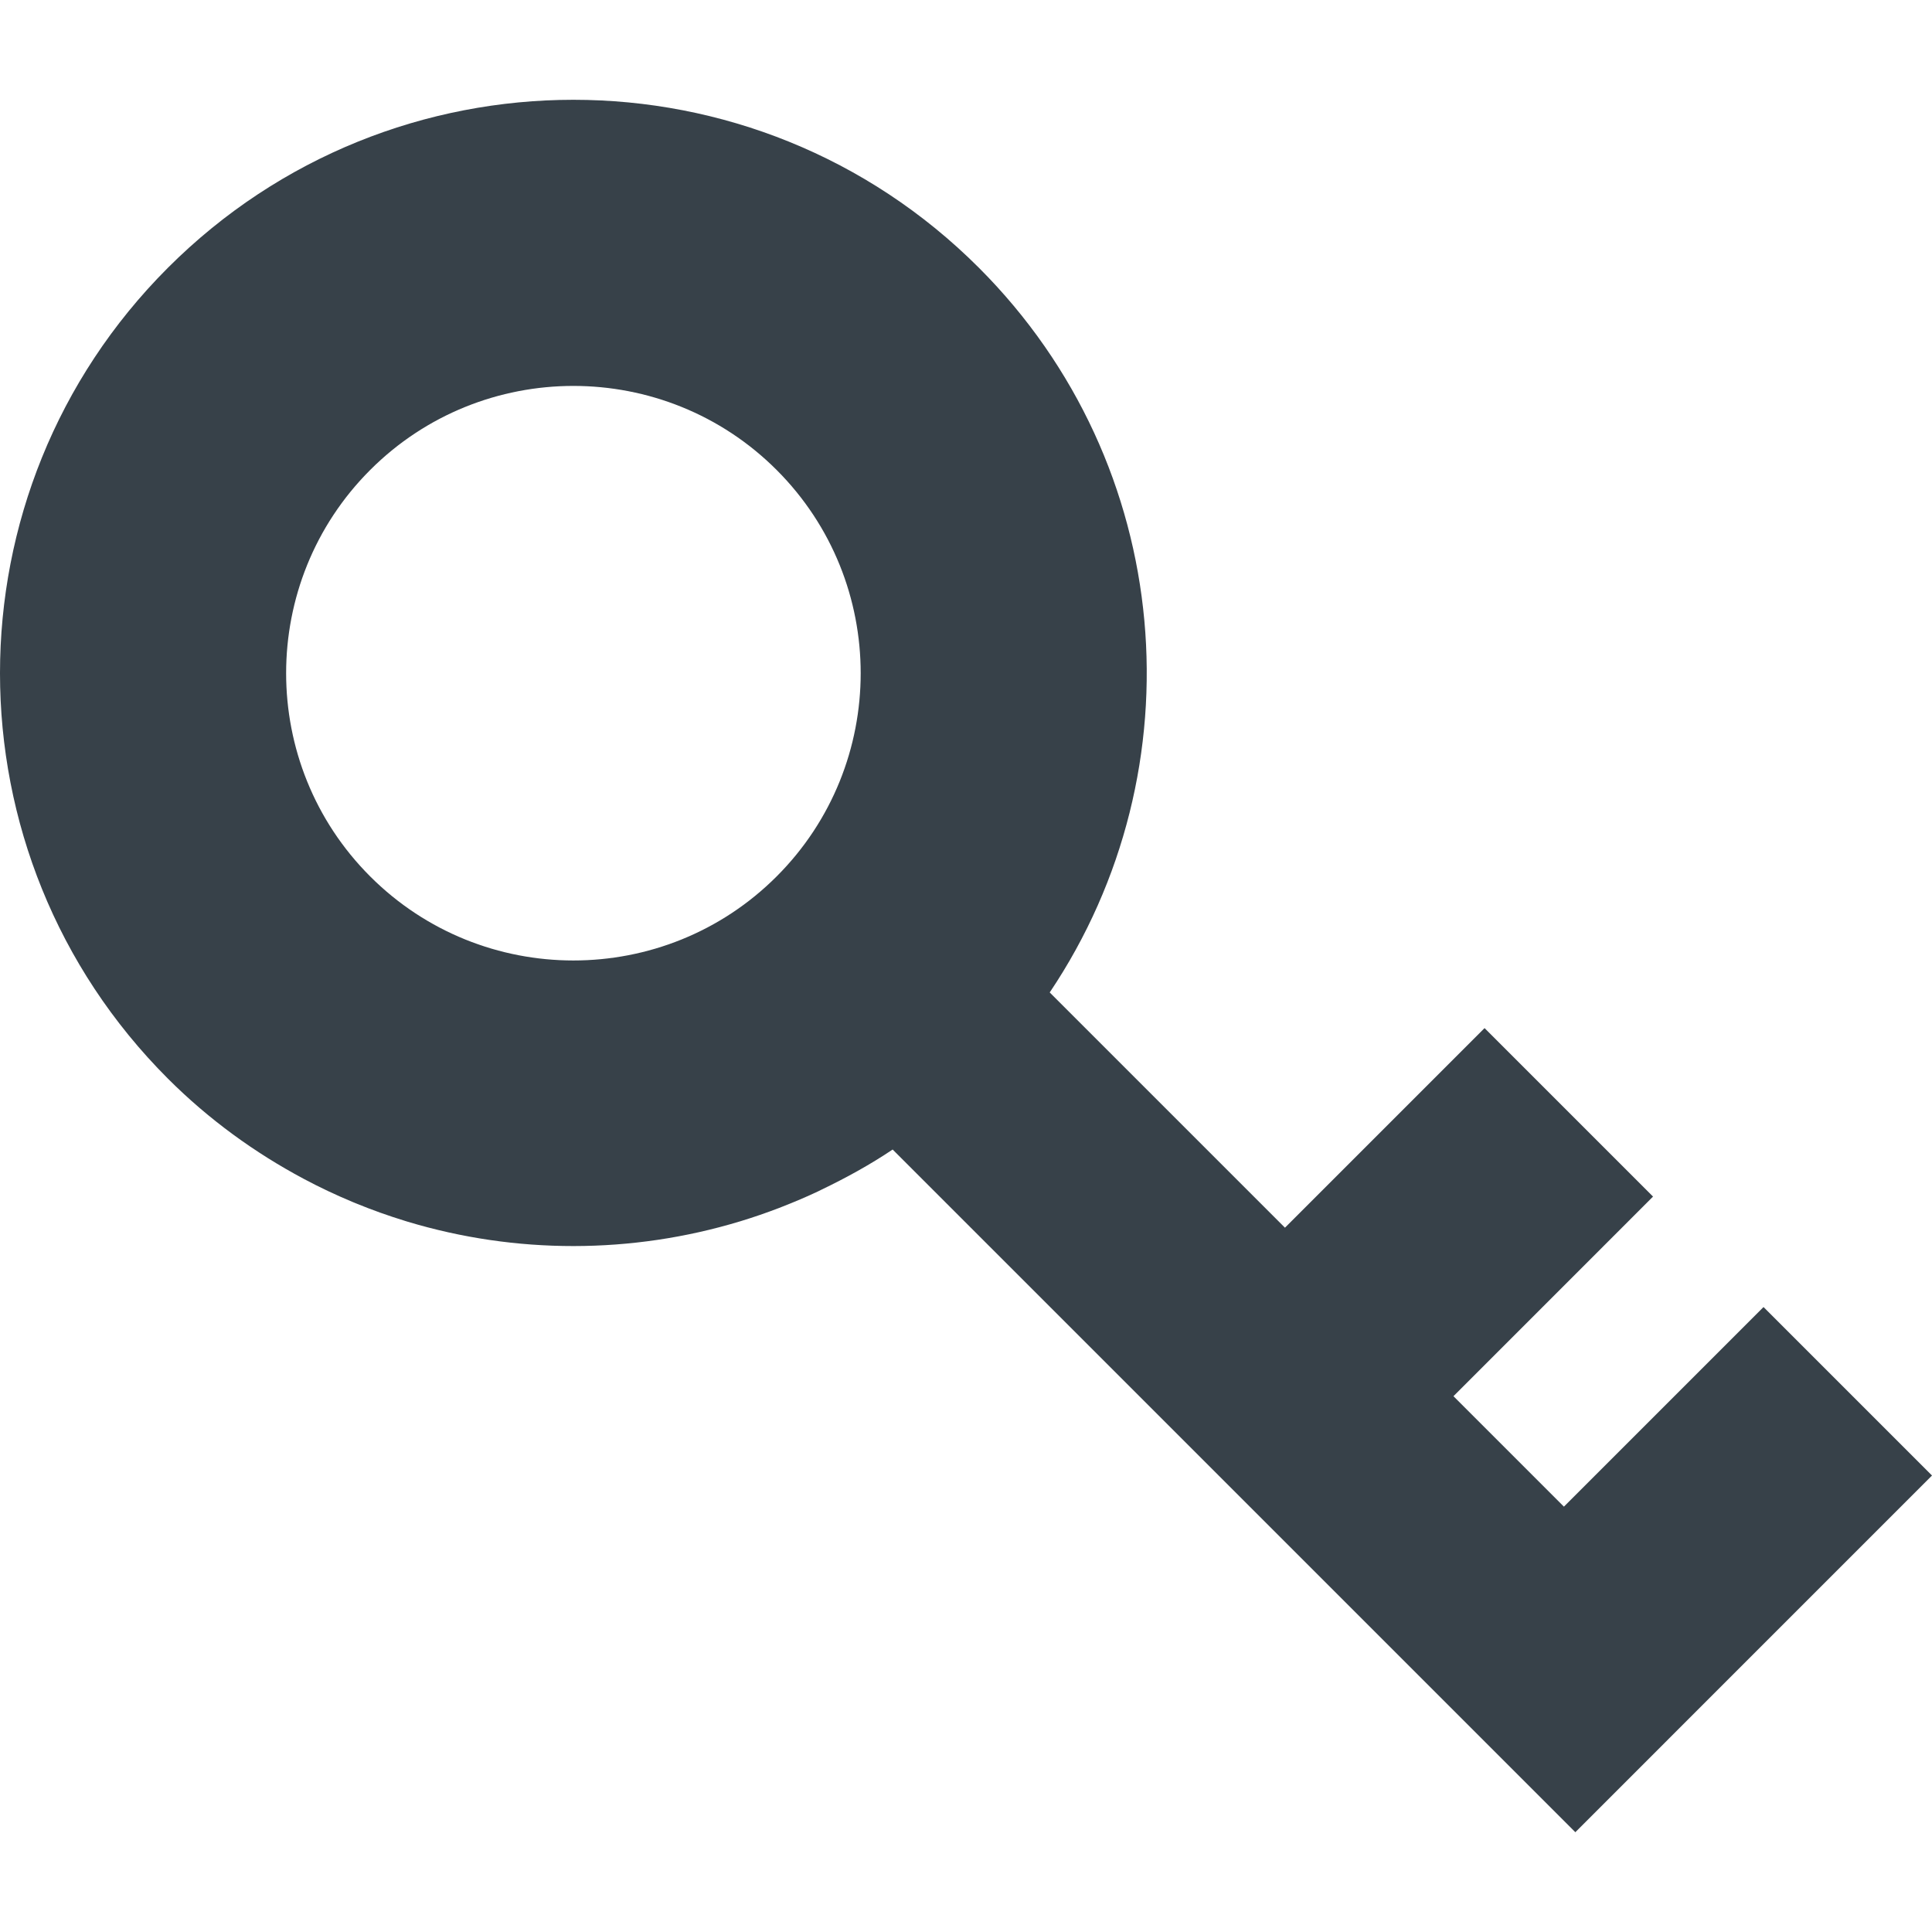 <?xml version="1.0" encoding="utf-8"?>
<!-- Generator: Adobe Illustrator 18.1.1, SVG Export Plug-In . SVG Version: 6.00 Build 0)  -->
<!DOCTYPE svg PUBLIC "-//W3C//DTD SVG 1.1//EN" "http://www.w3.org/Graphics/SVG/1.1/DTD/svg11.dtd">
<svg version="1.1" id="_x31_0" xmlns="http://www.w3.org/2000/svg" xmlns:xlink="http://www.w3.org/1999/xlink" x="0px" y="0px"
	 viewBox="0 0 512 512" style="enable-background:new 0 0 512 512;" xml:space="preserve">
<style type="text/css">
	.st0{fill:#374149;}
</style>
<g>
	<path class="st0" d="M467.348,346.379l-52.895,52.898l-29.27-29.274l52.891-52.898l-44.649-44.648l-52.894,52.894l-62.344-62.344
		c39.688-59.074,33.442-139.832-18.777-192.054c-59.344-59.344-155.559-59.344-214.902,0c-59.344,59.343-59.344,155.558,0,214.902
		c10.886,10.882,23.058,19.652,35.969,26.542c0.004,0.004,0.007,0.004,0.007,0.004c4.242,2.266,8.559,4.297,12.946,6.126
		c0.286,0.121,0.574,0.238,0.863,0.355c4.29,1.758,8.637,3.316,13.043,4.664c0.218,0.066,0.434,0.137,0.652,0.203
		c28.695,8.648,59.387,8.621,88.078-0.062c0.078-0.024,0.156-0.047,0.234-0.07c3.394-1.035,6.754-2.191,10.082-3.465
		c0.3-0.118,0.598-0.234,0.894-0.352c3.218-1.258,6.398-2.602,9.542-4.086c0.321-0.153,0.633-0.32,0.954-0.473
		c6.442-3.098,12.75-6.55,18.789-10.606l180.918,180.918l23.789-23.79l17.836-17.839L512,391.031L467.348,346.379z M98.102,124.547
		c29.695-29.699,78.019-29.699,107.715,0c29.699,29.699,29.699,78.019,0,107.715c-29.696,29.699-78.02,29.699-107.715,0
		C68.402,202.566,68.402,154.246,98.102,124.547z"/>
</g>
</svg>
